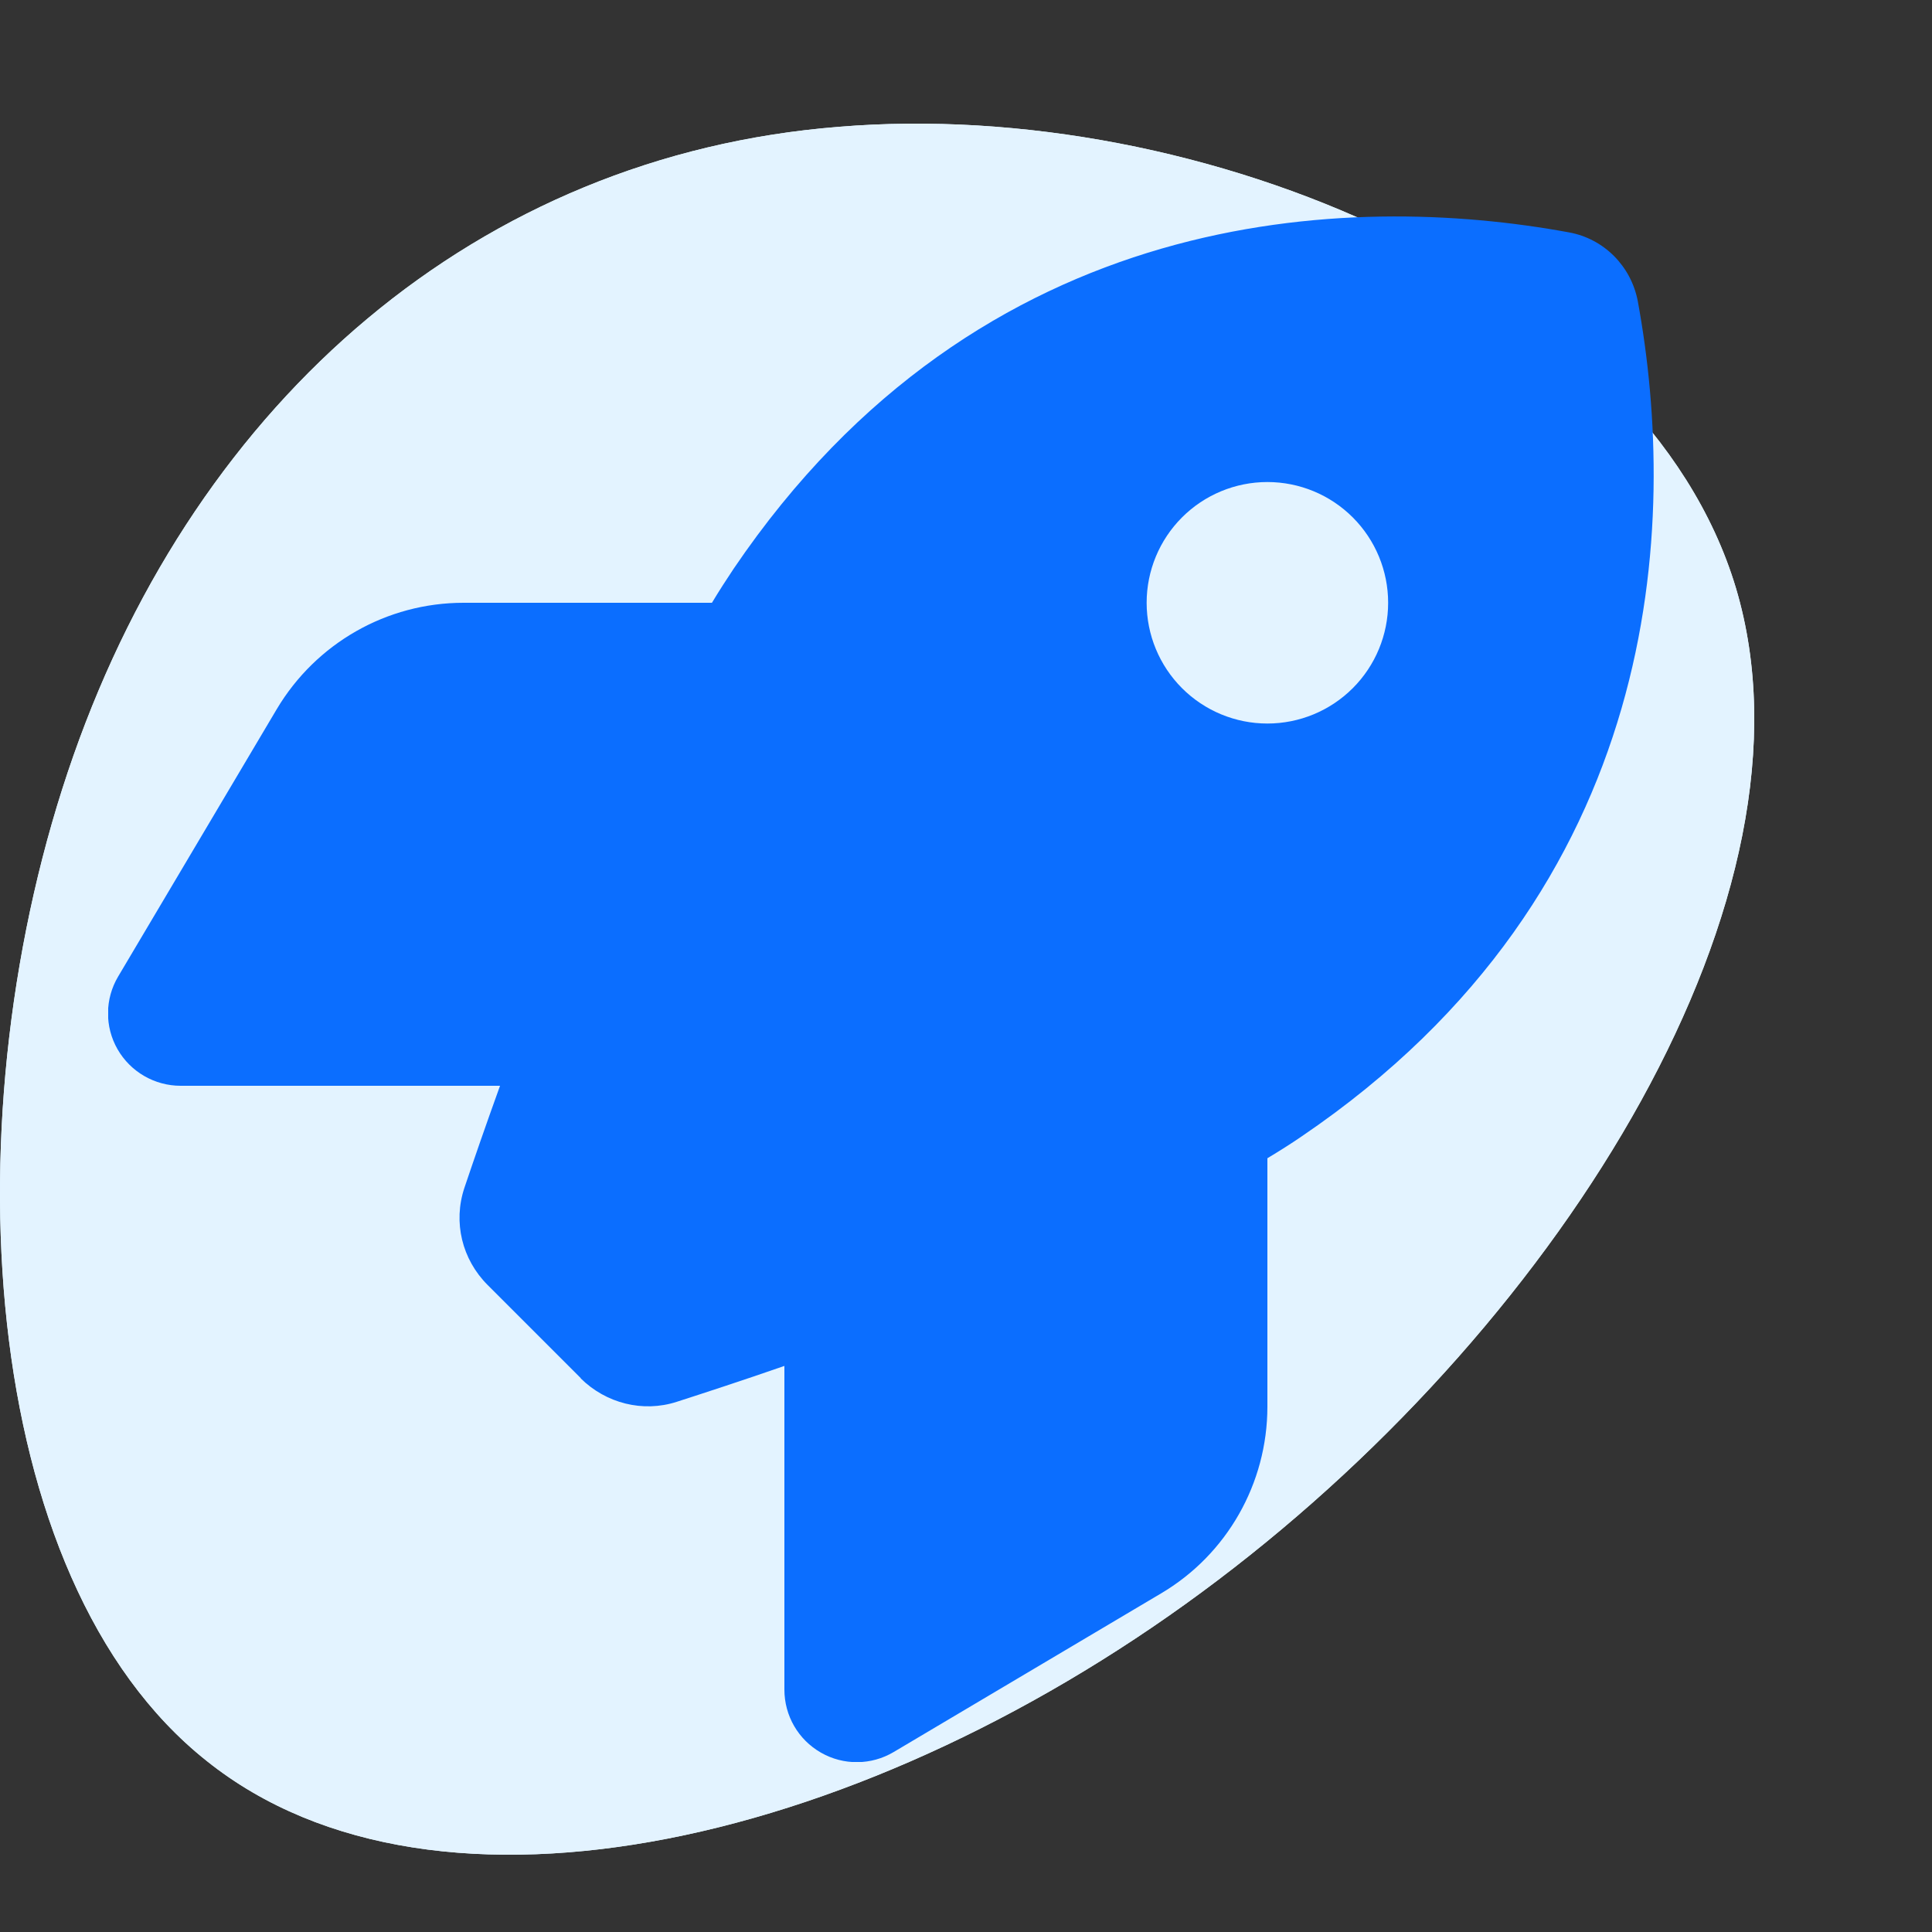 <?xml version="1.0" encoding="UTF-8"?> <svg xmlns="http://www.w3.org/2000/svg" width="250" height="250" viewBox="0 0 250 250" fill="none"><rect x="0" y="0" width="250" height="250" fill="#333333" stroke="none"/><path d="M224.634 76.107C236.445 115.709 202.468 170.527 157.589 204.472C112.529 238.612 56.567 251.682 26.769 227.882C-3.029 204.277 -6.663 143.801 9.508 97.761C25.679 51.721 61.836 20.117 108.531 16.411C155.409 12.509 212.824 36.7 224.634 76.107Z" fill="#E3F3FF"></path><path d="M224.634 76.107C236.444 115.709 202.468 170.527 157.589 204.472C112.529 238.612 56.567 251.682 26.769 227.882C-3.029 204.277 -6.663 143.801 9.508 97.761C25.679 51.721 61.836 20.117 108.531 16.411C155.409 12.509 212.824 36.7 224.634 76.107Z" fill="#E3F3FF"></path><g clip-path="url(#clip0_1223_2)"><path d="M75.172 178.352L63.102 166.281C59.782 162.961 58.61 158.156 60.094 153.703C61.266 150.227 62.828 145.696 64.704 140.5H23.375C20.016 140.5 16.891 138.703 15.211 135.774C13.532 132.844 13.571 129.25 15.289 126.36L35.797 91.789C40.875 83.235 50.055 78 59.977 78H92.125C93.063 76.438 94 74.992 94.938 73.586C126.93 26.399 174.586 24.836 203.024 30.07C207.555 30.891 211.071 34.446 211.93 38.977C217.164 67.453 215.563 115.071 168.414 147.063C167.047 148 165.563 148.938 164 149.875V182.024C164 191.946 158.766 201.164 150.211 206.203L115.641 226.711C112.75 228.43 109.157 228.469 106.227 226.789C103.297 225.11 101.5 222.024 101.5 218.625V176.75C95.993 178.664 91.188 180.227 87.555 181.399C83.18 182.805 78.414 181.594 75.133 178.352H75.172ZM164 93.625C168.144 93.625 172.119 91.979 175.049 89.049C177.979 86.118 179.625 82.144 179.625 78C179.625 73.856 177.979 69.882 175.049 66.952C172.119 64.021 168.144 62.375 164 62.375C159.856 62.375 155.882 64.021 152.952 66.952C150.022 69.882 148.375 73.856 148.375 78C148.375 82.144 150.022 86.118 152.952 89.049C155.882 91.979 159.856 93.625 164 93.625Z" fill="#0B6EFF"></path></g><defs><clipPath id="clip0_1223_2"><rect width="200" height="200" fill="white" transform="translate(14 28)"></rect></clipPath></defs></svg> 